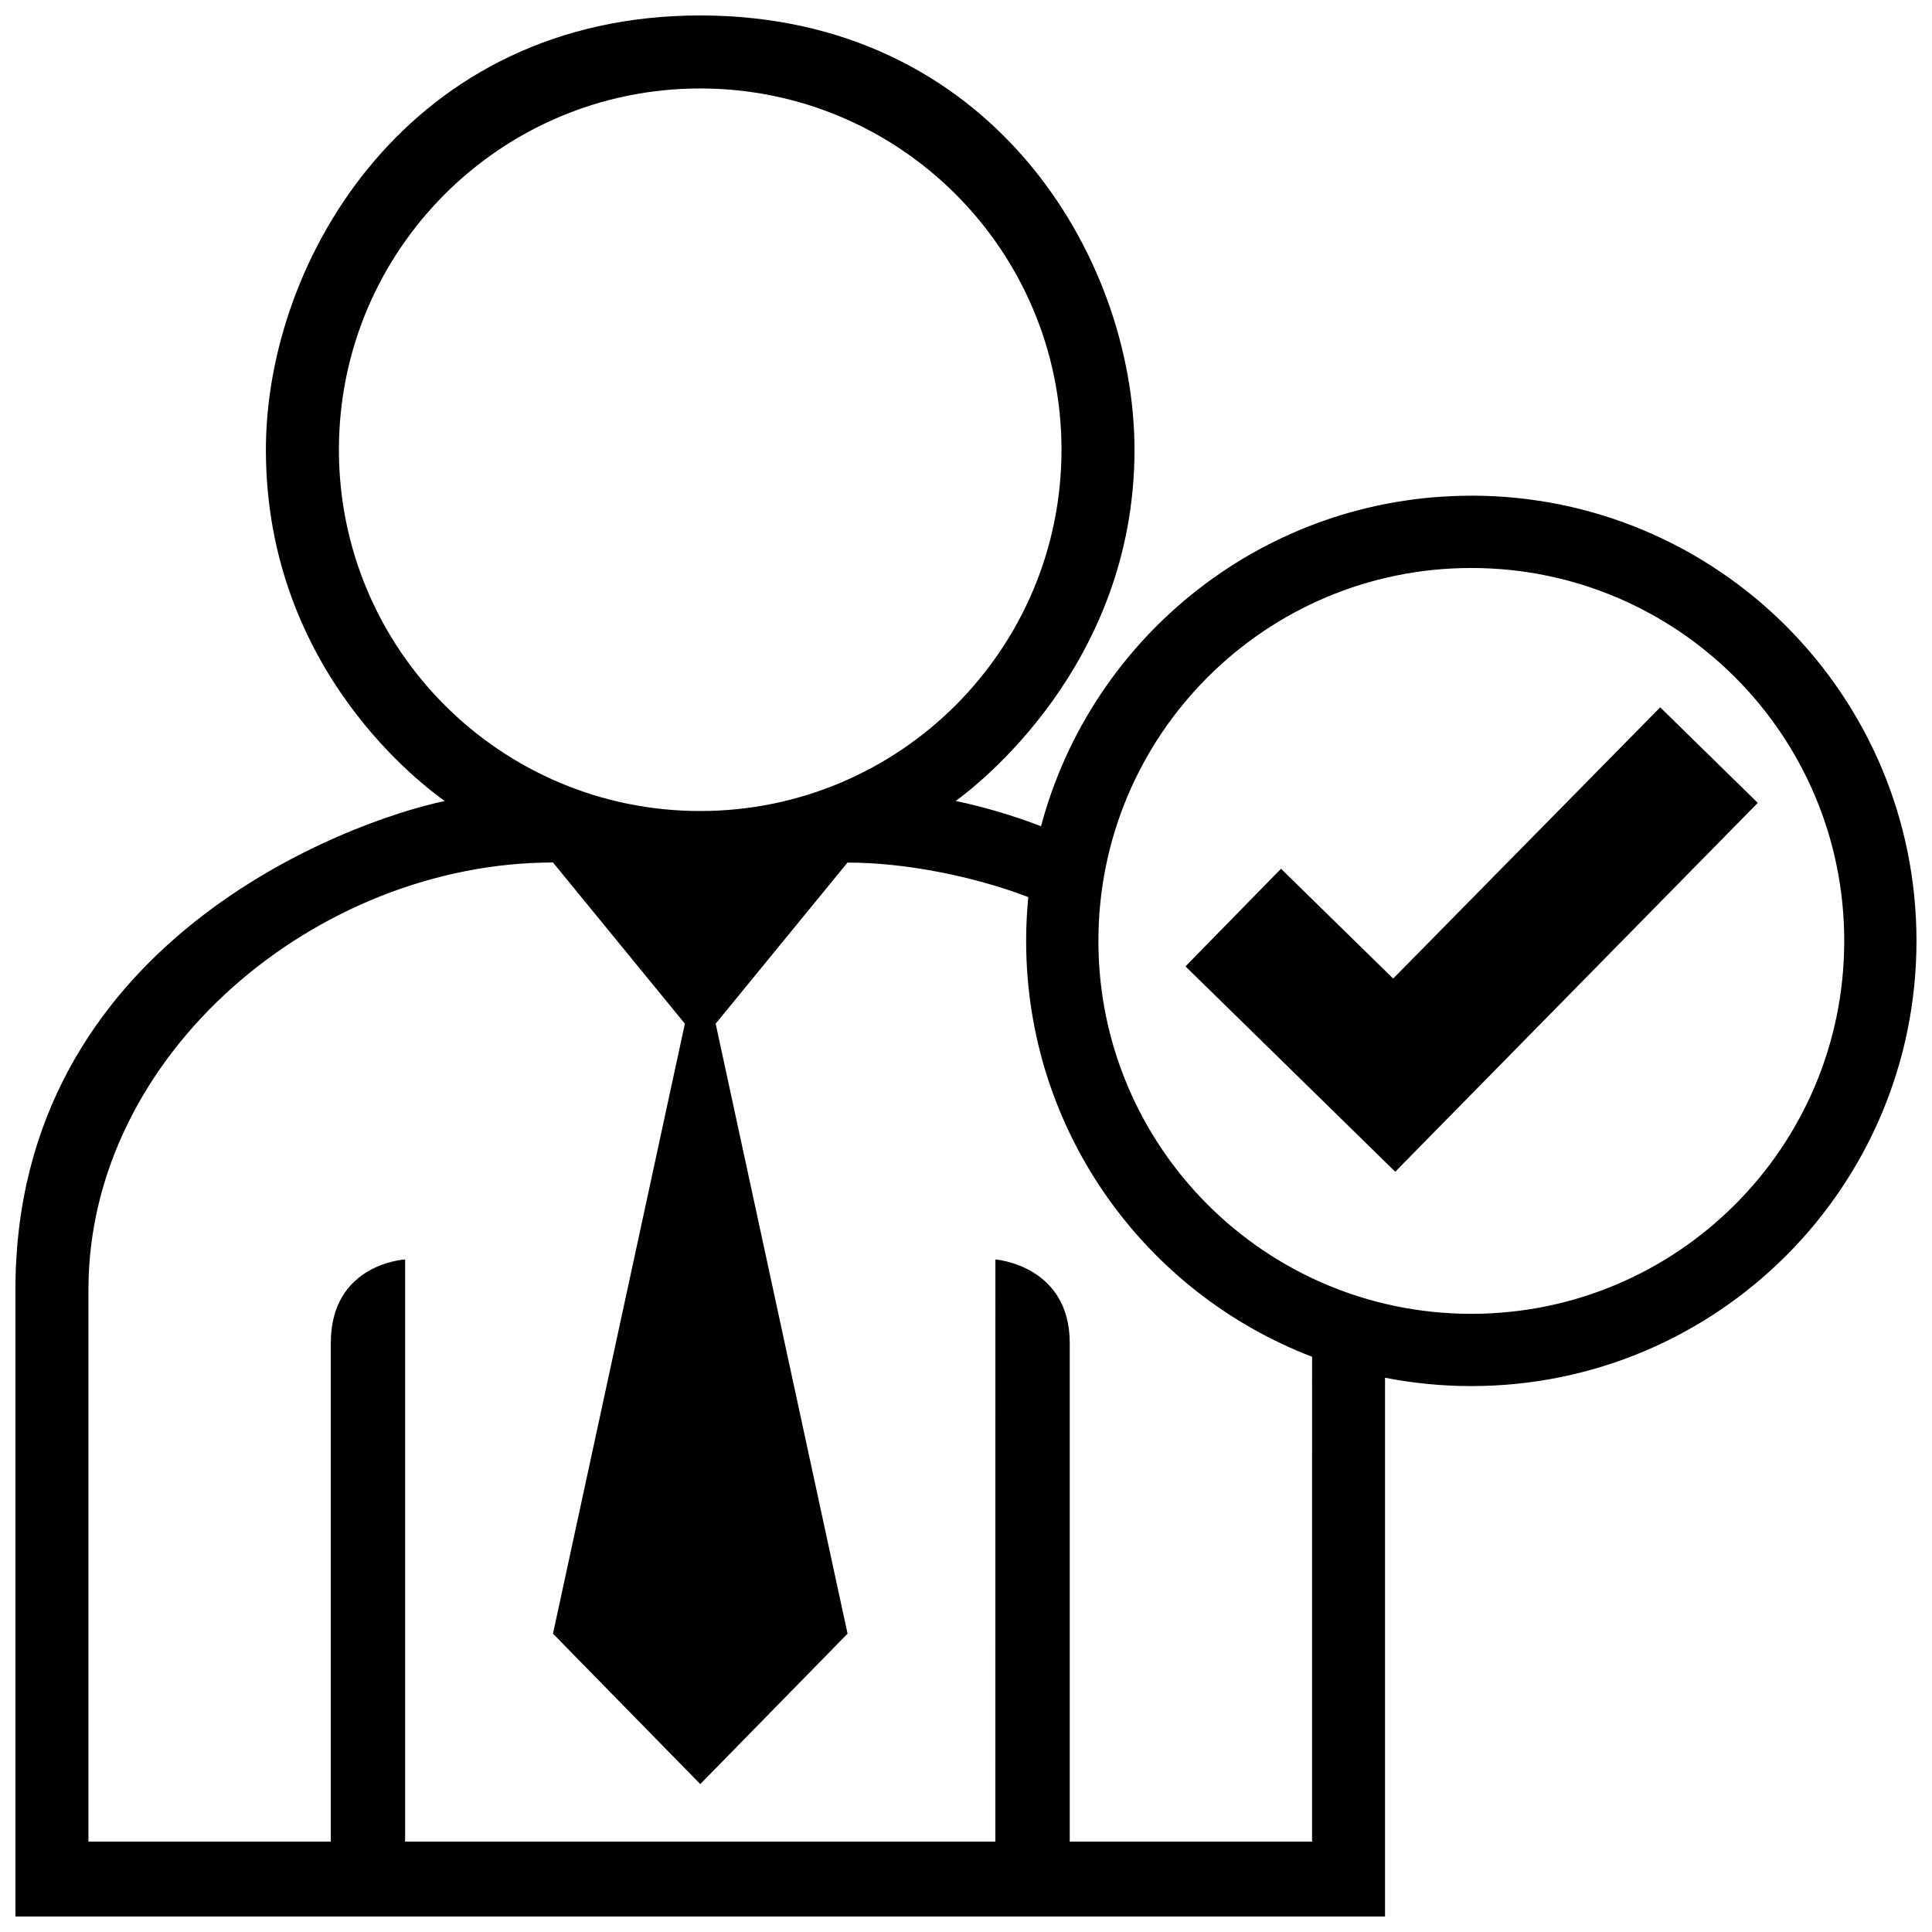 <?xml version="1.0" encoding="UTF-8"?>
<!-- Uploaded to: SVG Repo, www.svgrepo.com, Generator: SVG Repo Mixer Tools -->
<svg width="800px" height="800px" version="1.1" viewBox="144 144 512 512" xmlns="http://www.w3.org/2000/svg">
 <defs>
  <clipPath id="a">
   <path d="m148.09 148.09h503.81v503.81h-503.81z"/>
  </clipPath>
 </defs>
 <g clip-path="url(#a)">
  <path d="m513.75 454.52-55.586-54.422 25.32-25.871 29.719 29.105 70.766-71.883 25.859 25.32zm20.164-179.15c-54.66 0-100.62 37.16-114.03 87.586-7.453-2.856-15-5.09-22.605-6.691 4.805-3.508 47.375-35.562 47.375-93.078-0.004-51.195-38.156-115.09-115.1-115.09-76.945 0-115.09 64.555-115.09 115.09 0 58.898 42.57 89.574 47.383 93.09-25.238 5.309-113.76 37.086-113.76 129.5v166.12h362.96v-142.78c7.394 1.445 15.035 2.211 22.859 2.211 65.16 0.004 117.98-52.82 117.98-117.98 0-65.168-52.824-117.99-117.98-117.99zm-300.1-12.184c0-52.887 42.871-95.742 95.742-95.742 52.887 0 95.75 42.859 95.75 95.742 0 52.879-42.871 95.742-95.75 95.742-52.871 0.004-95.742-42.863-95.742-95.742zm257.89 368.86h-64.211v-132.1c0-20.703-19.703-22.176-19.703-22.176s0 117.59-0.012 154.28l-156.42-0.004v-154.28s-19.695 1.031-19.695 22.176v132.11h-64.223v-146.27c0-62.52 60.59-113.21 123.11-113.21l34.949 42.719-34.949 161.65 39.031 39.863 39.031-39.863-34.953-161.65 34.934-42.699c15.285 0 33.402 3.602 47.914 9.148-0.371 3.82-0.57 7.688-0.57 11.613 0 50.285 31.469 93.227 75.777 110.2l-0.004 128.49zm42.211-139.87c-54.582 0-98.828-44.246-98.828-98.82 0-54.582 44.246-98.832 98.828-98.832 54.578 0 98.828 44.25 98.828 98.832-0.004 54.578-44.254 98.82-98.828 98.82z"/>
 </g>
</svg>
